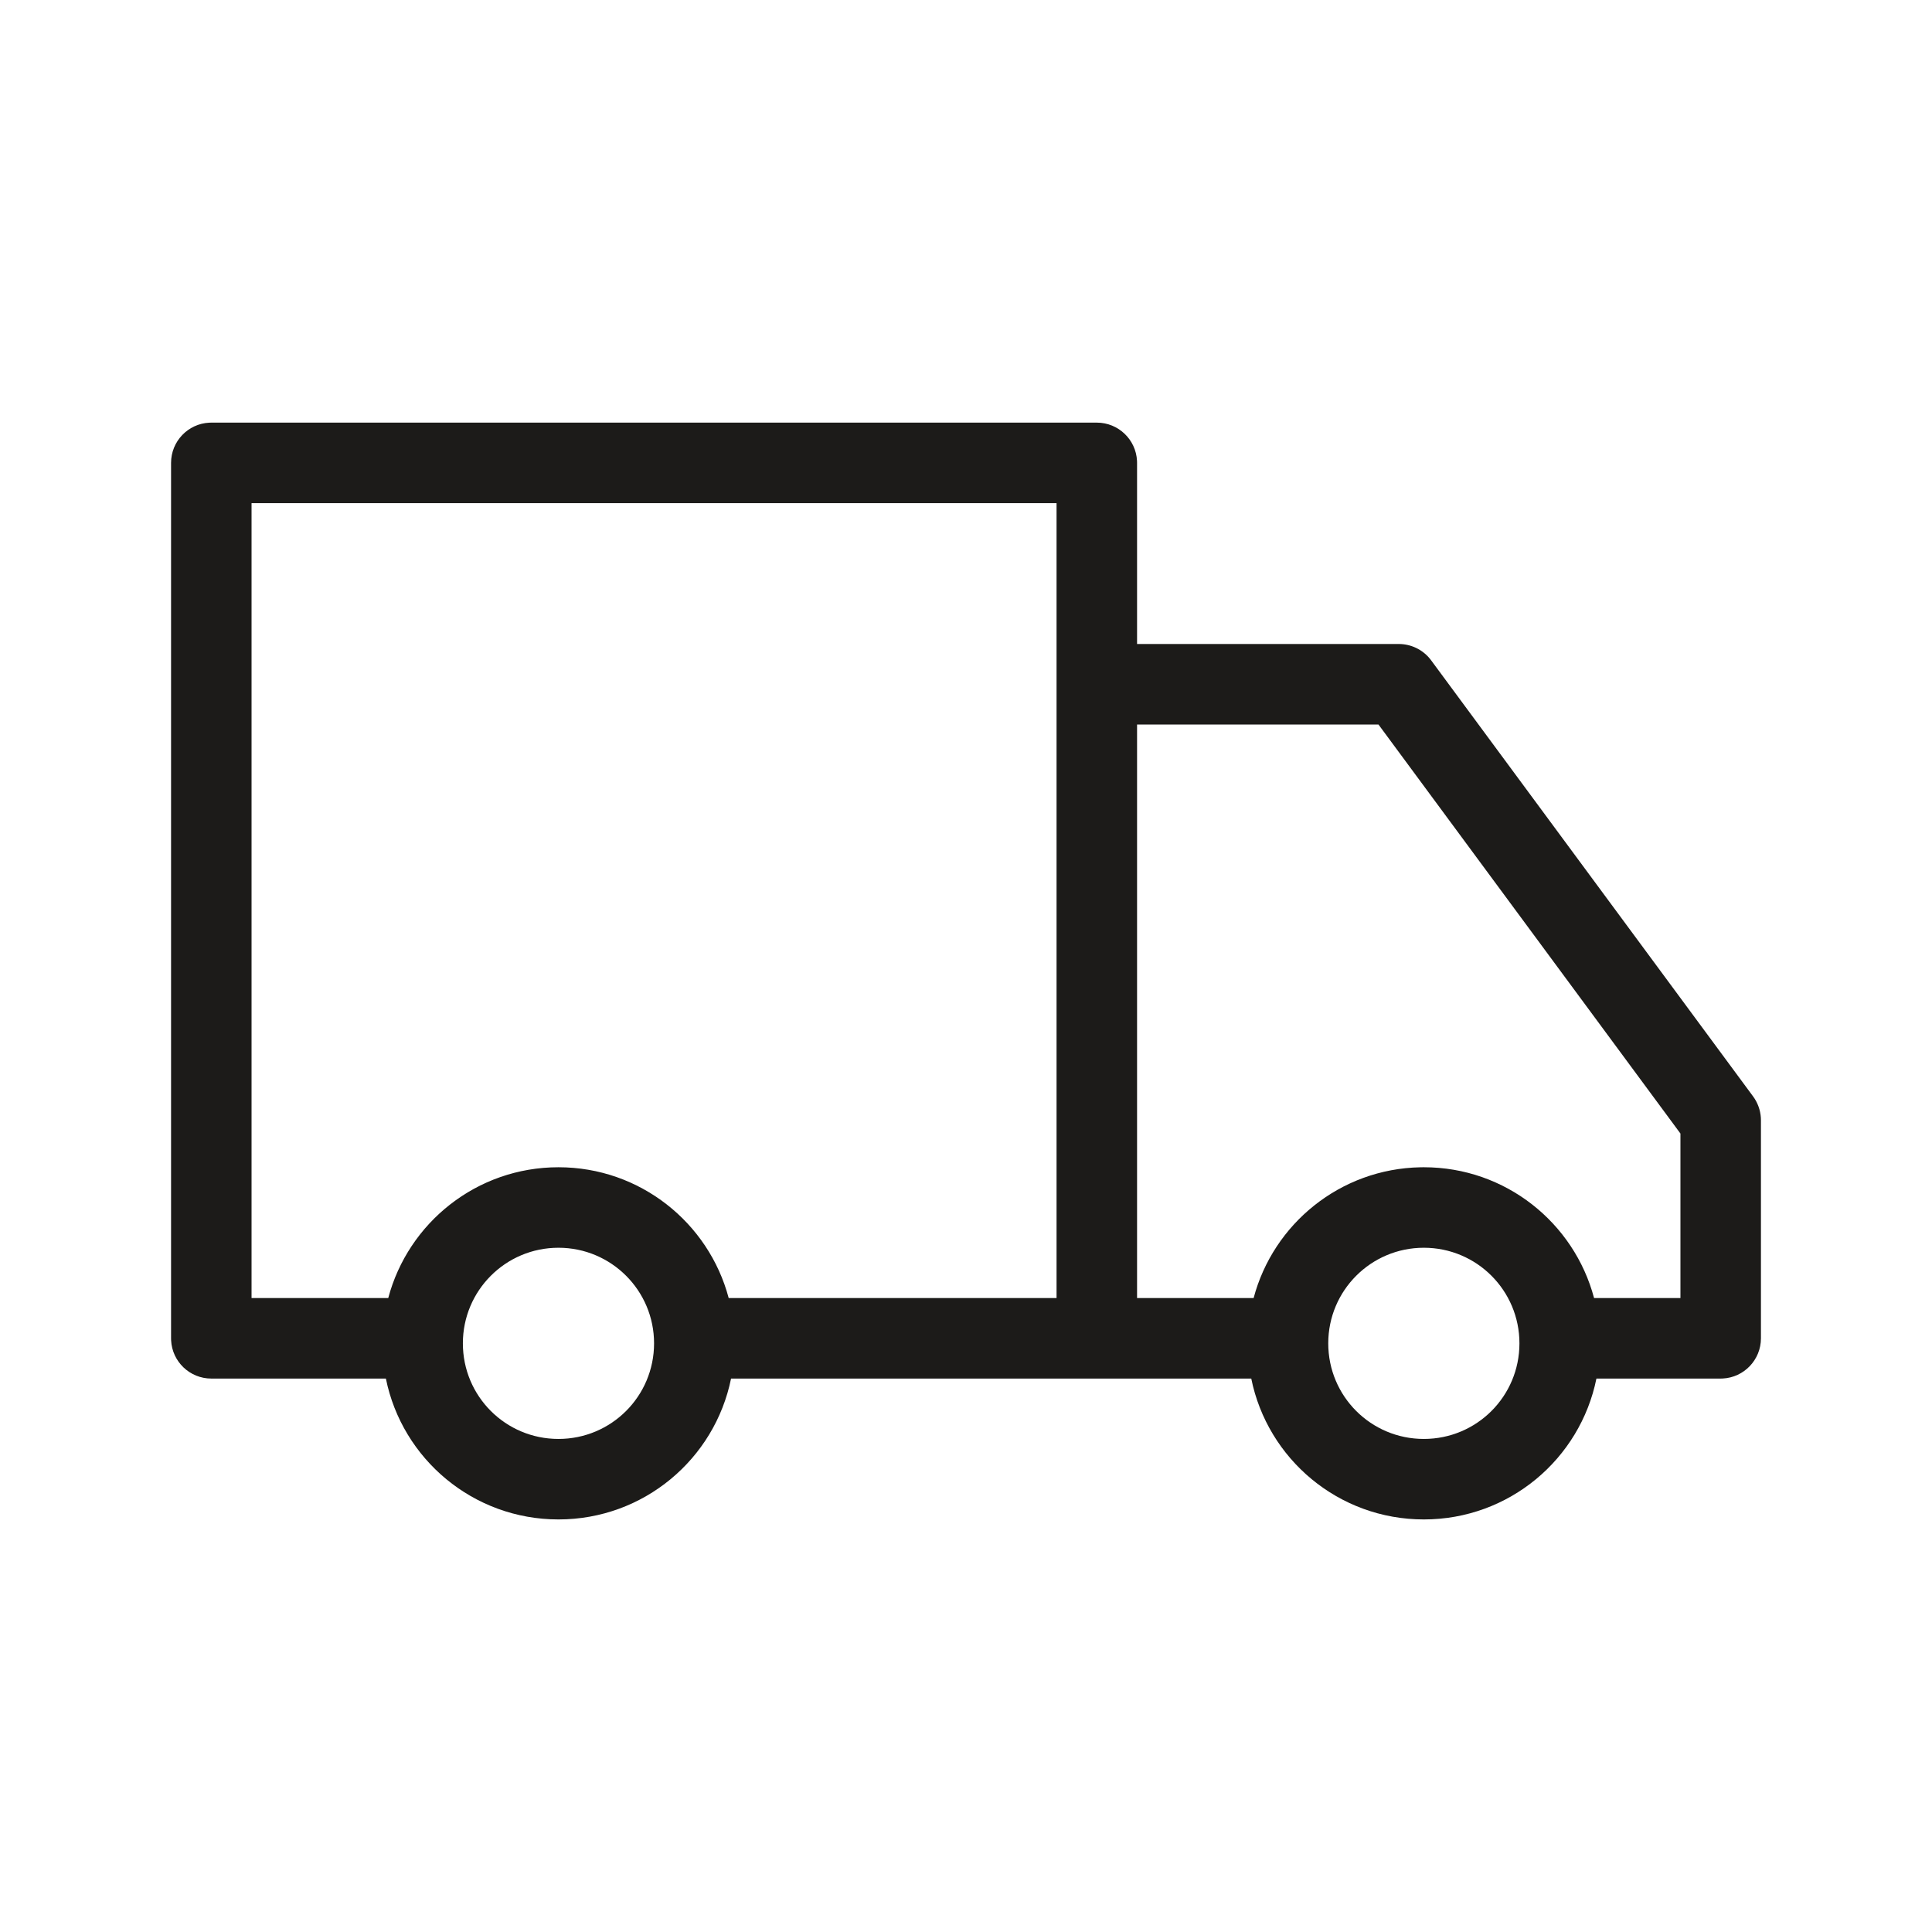 <?xml version="1.0" encoding="UTF-8"?>
<svg width="192px" height="192px" viewBox="0 0 192 192" version="1.1" xmlns="http://www.w3.org/2000/svg" xmlns:xlink="http://www.w3.org/1999/xlink">
    <title>192 x 192 copy</title>
    <g id="192-x-192-copy" stroke="none" stroke-width="1" fill="none" fill-rule="evenodd">
        <g id="Group">
            <rect id="Rectangle" x="0" y="0" width="192" height="192"></rect>
            <path d="M72.651,137.001 C71.031,144.994 63.974,151 55.5,151 C47.023,151 39.968,144.995 38.349,137.001 L21,137 C18.858,137 17.109,135.316 17.005,133.2 L17,133 L17,46 C17,43.858 18.684,42.109 20.8,42.005 L21,42 L109,42 C111.142,42 112.891,43.684 112.995,45.8 L113,46 L113,64 L139.008,64 C140.203,64 141.332,64.534 142.089,65.448 L142.226,65.624 L174.218,108.956 C174.675,109.576 174.943,110.312 174.992,111.076 L175,111.332 L175,133 C175,135.142 173.316,136.891 171.2,136.995 L171,137 L158.651,137.001 C157.032,144.995 149.977,151 141.5,151 C133.023,151 125.968,144.995 124.349,137.001 Z M55.5,124 C50.247,124 46,128.25 46,133.5 C46,138.758 50.242,143 55.5,143 C60.755,143 65,138.756 65,133.5 C65,128.251 60.75,124 55.5,124 Z M141.5,124 C136.247,124 132,128.25 132,133.5 C132,138.758 136.242,143 141.5,143 C146.758,143 151,138.758 151,133.5 C151,128.25 146.753,124 141.5,124 Z M136.99,72 L113,72 L113,129 L124.583,129 C126.54,121.616 133.201,116.15 141.171,116.003 L141.5,116 C149.616,116 156.433,121.515 158.417,129 L167,129 L167,112.649 L136.99,72 Z M104.999,50 L24.999,50 L24.999,129 L38.583,129 C40.567,121.515 47.384,116 55.5,116 C63.613,116 70.432,121.515 72.417,129.001 L104.999,129 L104.999,50 Z" id="Combined-Shape" fill="#1C1B19" fill-rule="nonzero"></path>
        </g>
    </g>
</svg>